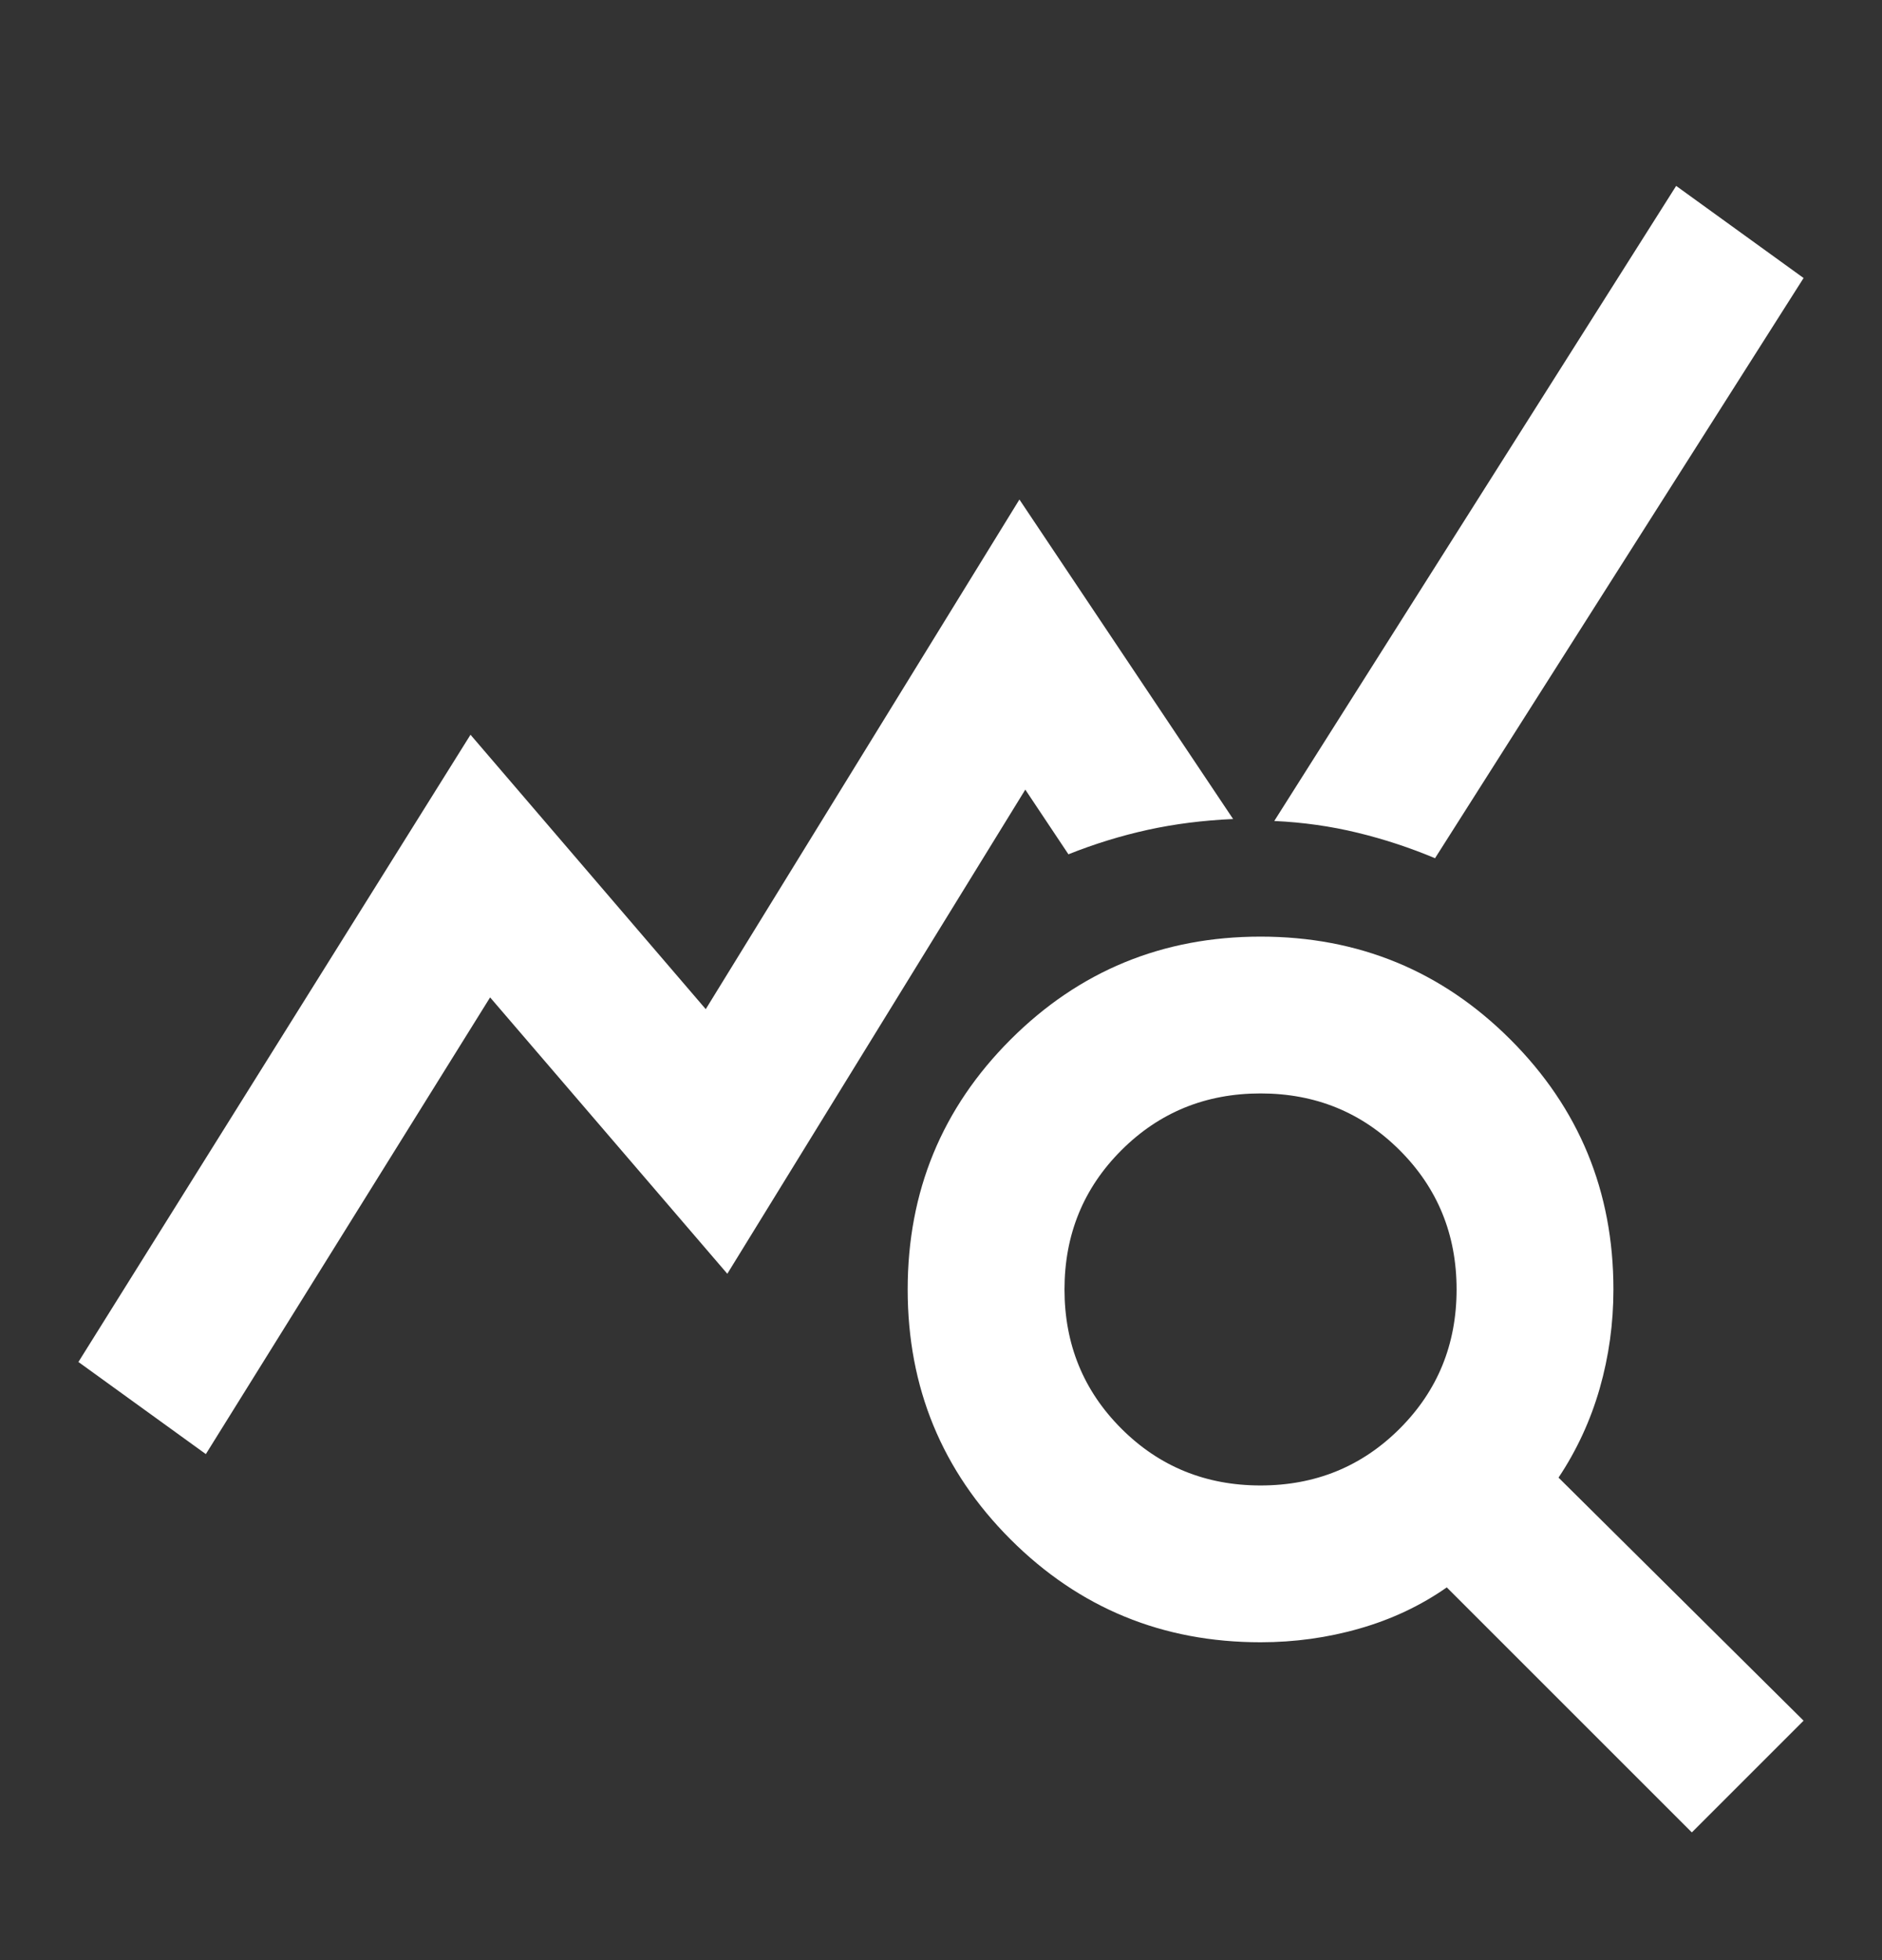 <svg width="24" height="25" viewBox="0 0 24 25" fill="none" xmlns="http://www.w3.org/2000/svg">
<rect x="0" y="0" width="24" height="25" fill="#333333" stroke="none"/>
<mask id="mask0_81_1579" style="mask-type:alpha" maskUnits="userSpaceOnUse" x="0" y="0" width="24" height="25">
<rect y="0.371" width="24" height="24" fill="#D9D9D9"/>
</mask>
<g mask="url(#mask0_81_1579)">
<path d="M2.625 18.546L1 17.371L6 9.371L9 12.871L13 6.371L15.725 10.446C15.342 10.463 14.979 10.509 14.637 10.584C14.296 10.659 13.958 10.763 13.625 10.896L13.075 10.071L9.275 16.246L6.25 12.721L2.625 18.546ZM21.575 23.371L18.45 20.246C18.117 20.479 17.746 20.654 17.337 20.771C16.929 20.888 16.508 20.946 16.075 20.946C14.825 20.946 13.762 20.509 12.887 19.634C12.012 18.759 11.575 17.696 11.575 16.446C11.575 15.196 12.012 14.134 12.887 13.259C13.762 12.384 14.825 11.946 16.075 11.946C17.325 11.946 18.387 12.384 19.262 13.259C20.137 14.134 20.575 15.196 20.575 16.446C20.575 16.879 20.517 17.3 20.4 17.709C20.283 18.117 20.108 18.496 19.875 18.846L23 21.946L21.575 23.371ZM16.075 18.946C16.775 18.946 17.367 18.704 17.85 18.221C18.333 17.738 18.575 17.146 18.575 16.446C18.575 15.746 18.333 15.154 17.85 14.671C17.367 14.188 16.775 13.946 16.075 13.946C15.375 13.946 14.783 14.188 14.3 14.671C13.817 15.154 13.575 15.746 13.575 16.446C13.575 17.146 13.817 17.738 14.3 18.221C14.783 18.704 15.375 18.946 16.075 18.946ZM18.3 10.946C17.983 10.813 17.654 10.704 17.312 10.621C16.971 10.538 16.617 10.488 16.25 10.471L21.375 2.371L23 3.546L18.3 10.946Z" fill="white"/>
</g>
</svg>
